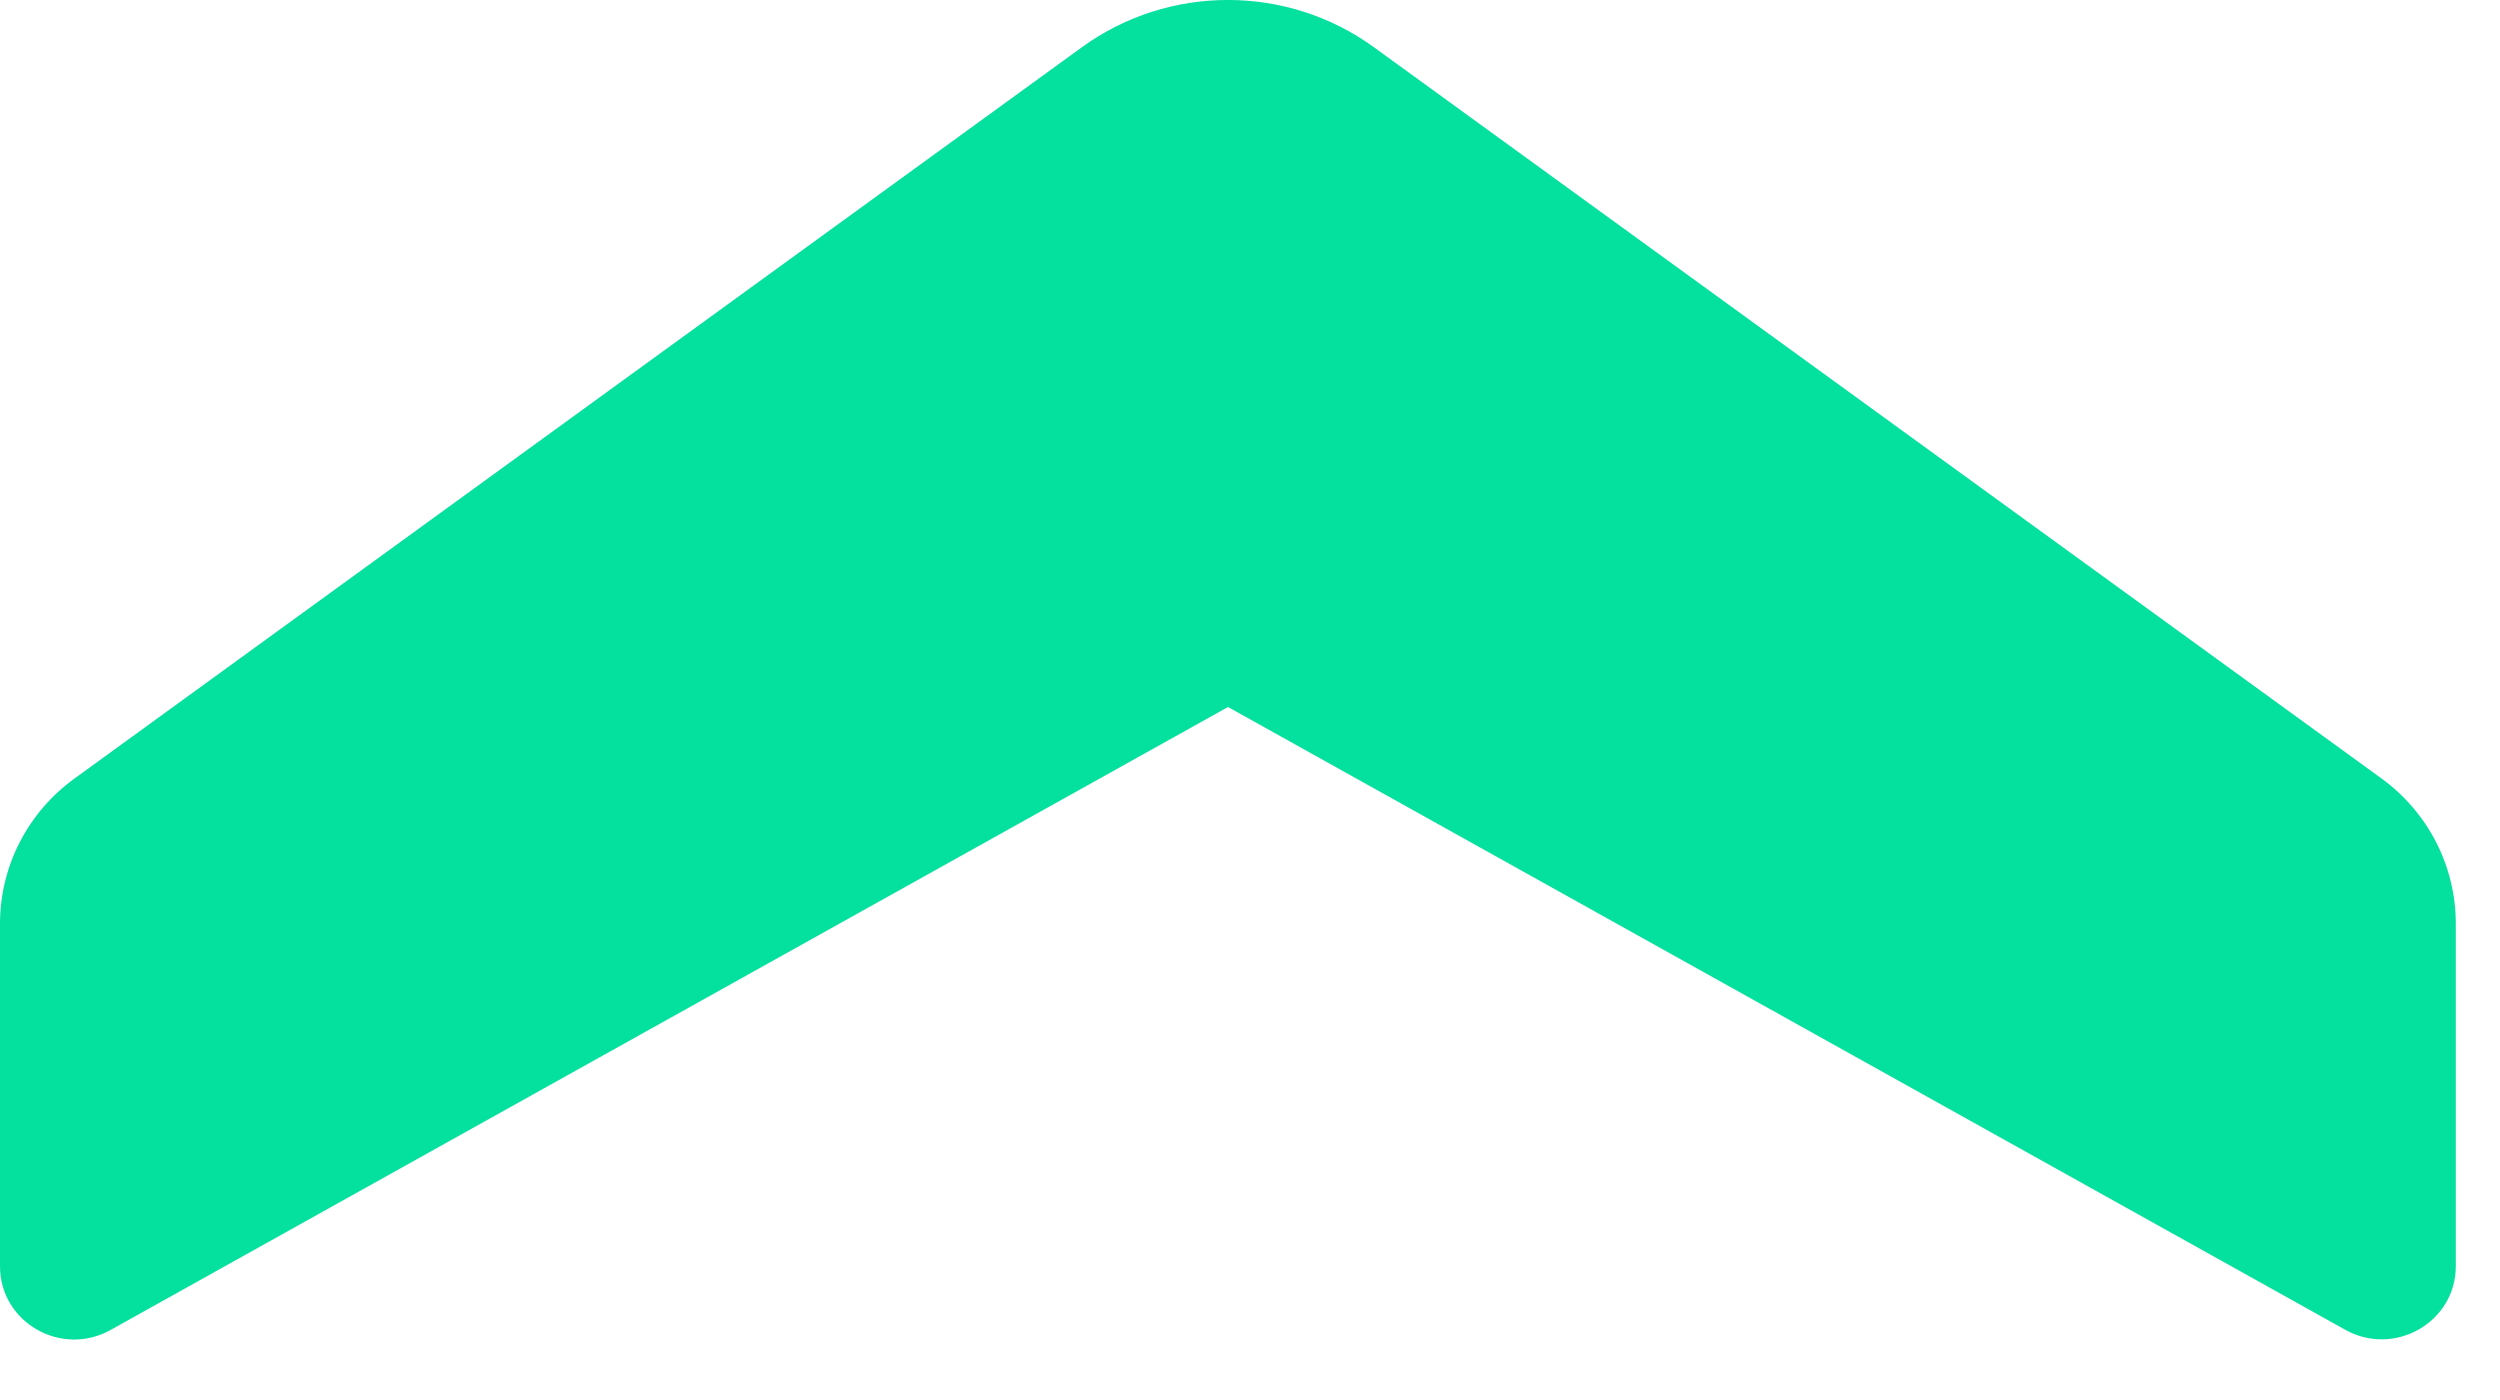 <svg width="25" height="14" viewBox="0 0 25 14" fill="none" xmlns="http://www.w3.org/2000/svg">
<path d="M10.818 0.473C11.687 -0.158 12.871 -0.158 13.74 0.473L23.814 7.784C24.282 8.124 24.558 8.663 24.558 9.236L24.558 12.662C24.558 13.221 23.947 13.573 23.453 13.298L12.28 7.07L1.105 13.3C0.611 13.575 0 13.223 0 12.663L0 9.238C0 8.664 0.276 8.125 0.744 7.786L10.818 0.473Z" fill="#04E09E"/>
</svg>
